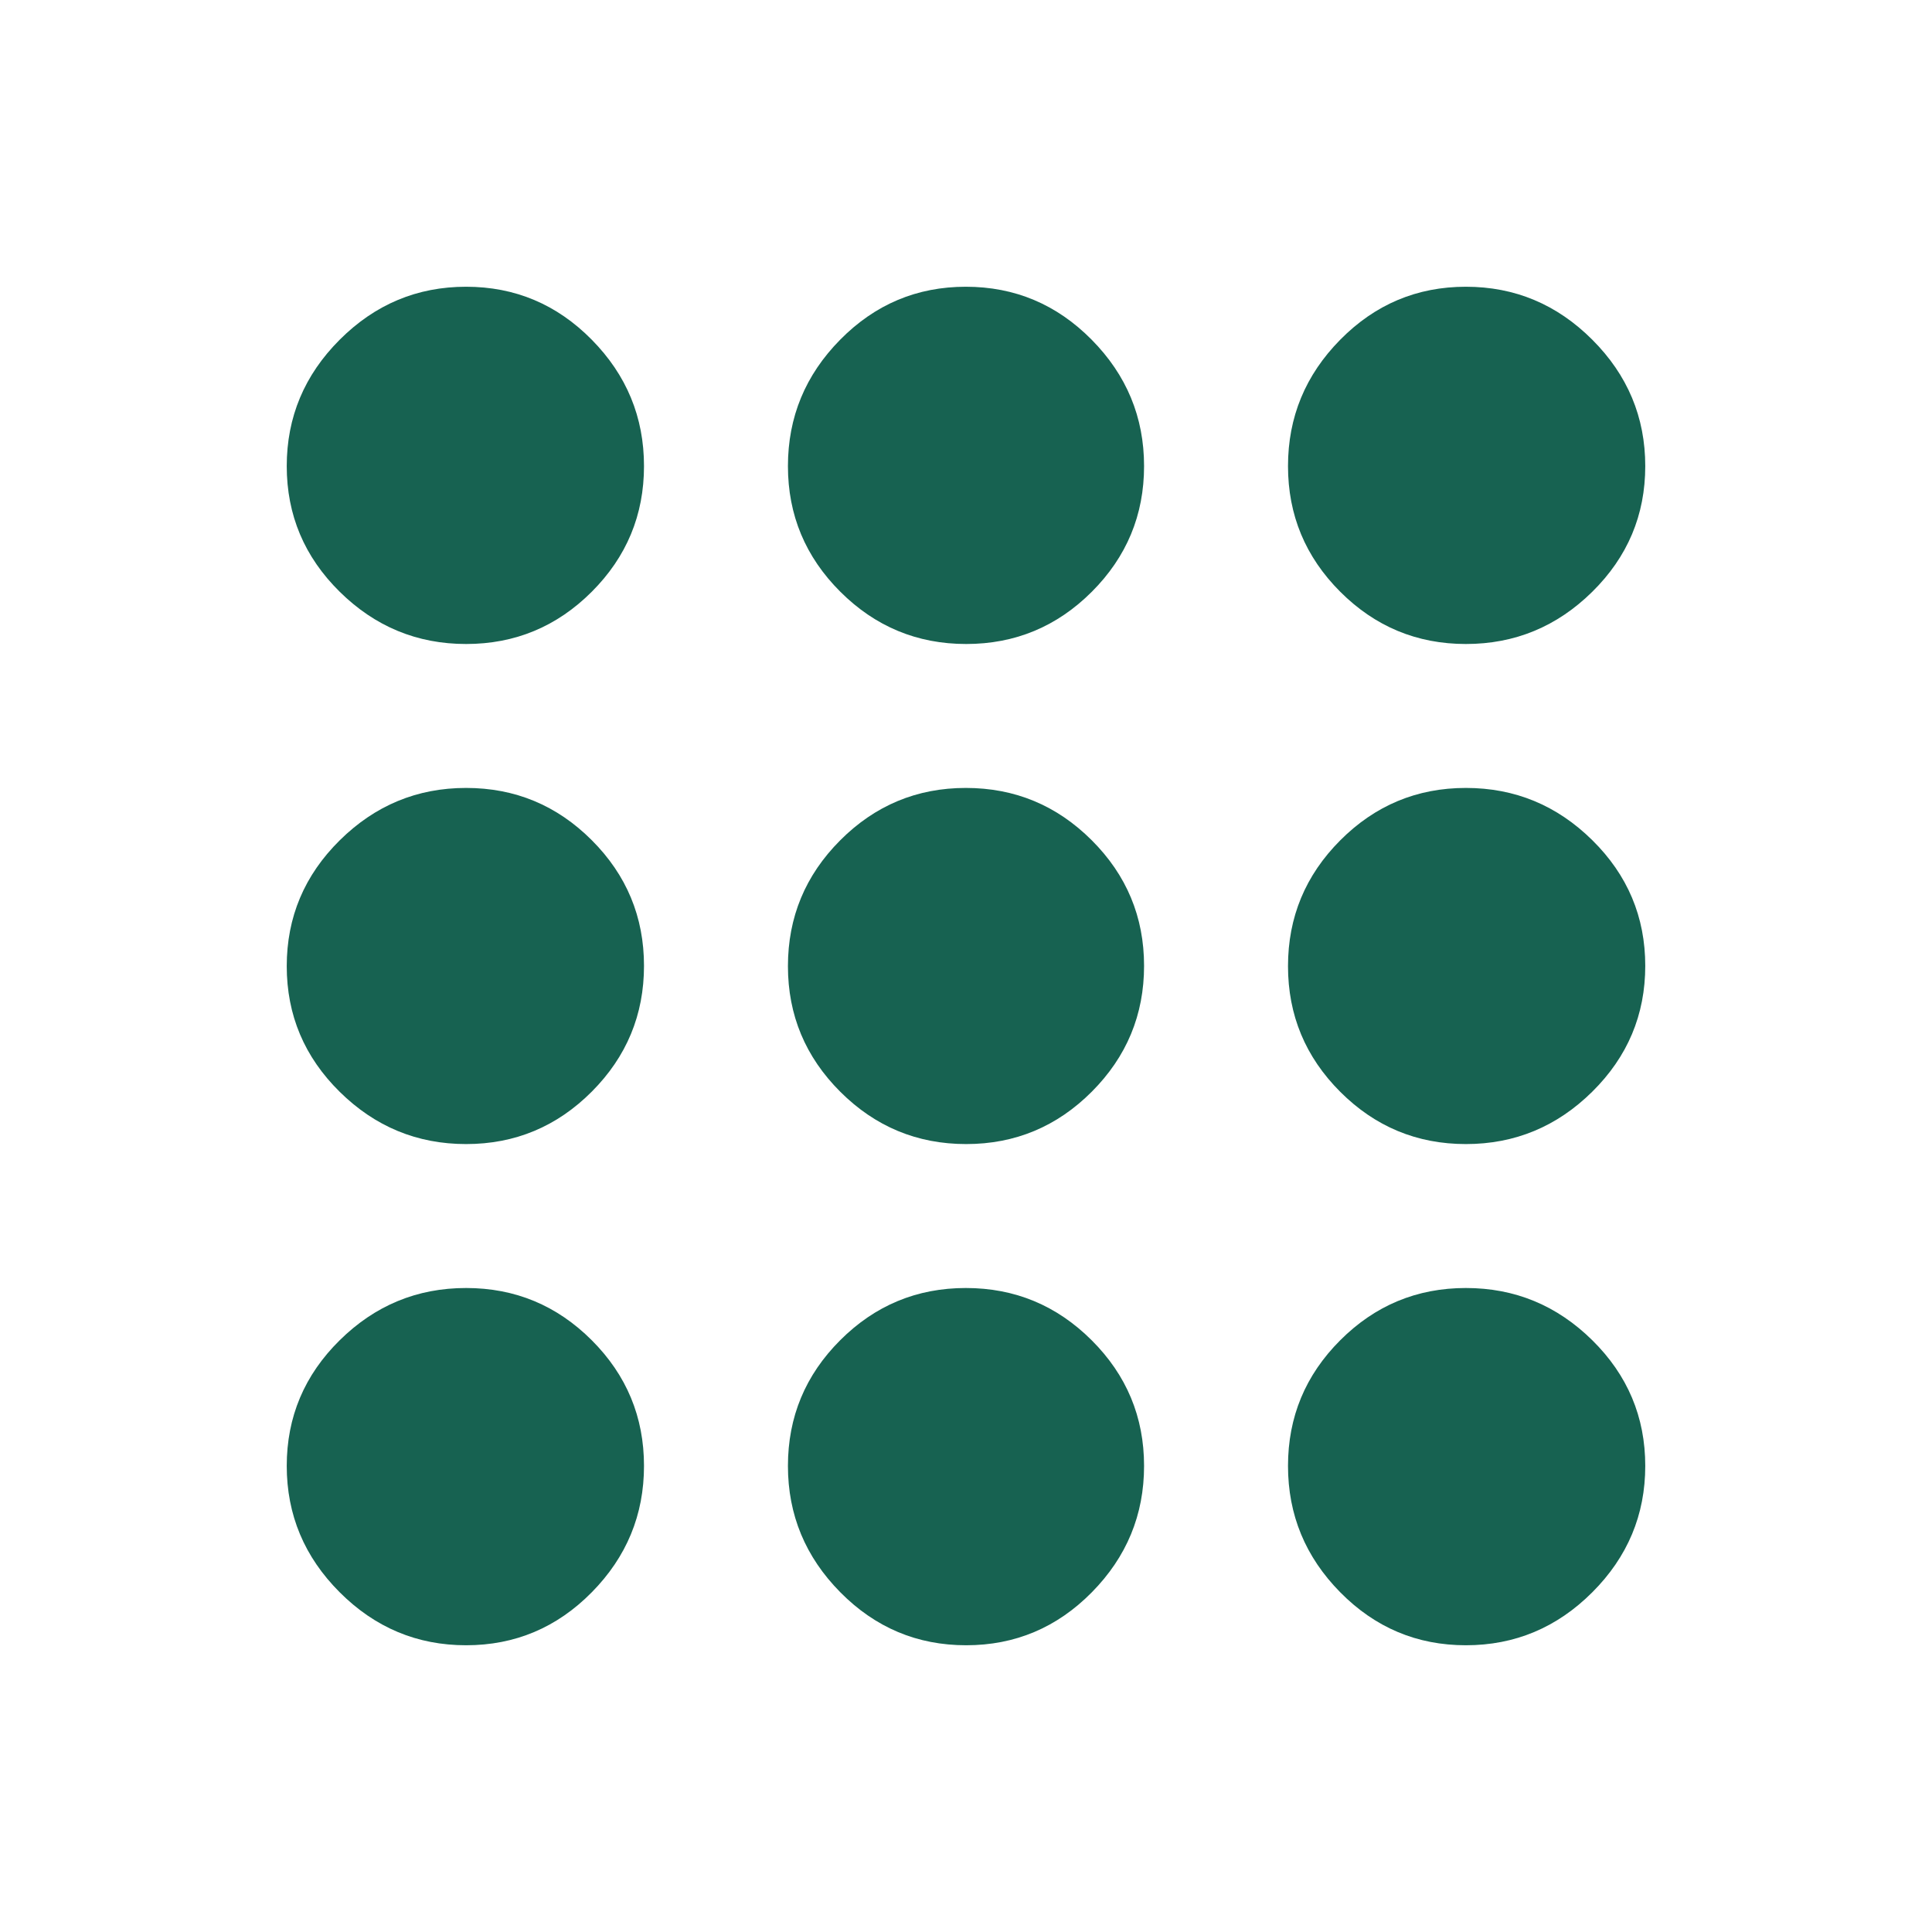 <svg width="24" height="24" viewBox="0 0 24 24" fill="none" xmlns="http://www.w3.org/2000/svg">
<mask id="mask0_807_39792" style="mask-type:alpha" maskUnits="userSpaceOnUse" x="0" y="0" width="24" height="24">
<rect width="24" height="24" fill="#D9D9D9"/>
</mask>
<g mask="url(#mask0_807_39792)">
<path d="M5.79 20.438C5.182 20.438 4.659 20.219 4.22 19.78C3.781 19.341 3.562 18.818 3.562 18.21C3.562 17.602 3.781 17.082 4.22 16.649C4.659 16.216 5.182 16 5.79 16C6.398 16 6.918 16.216 7.351 16.649C7.784 17.082 8 17.602 8 18.21C8 18.818 7.784 19.341 7.351 19.78C6.918 20.219 6.398 20.438 5.79 20.438ZM12.002 20.438C11.394 20.438 10.873 20.219 10.439 19.78C10.005 19.341 9.788 18.818 9.788 18.21C9.788 17.602 10.004 17.082 10.437 16.649C10.87 16.216 11.39 16 11.998 16C12.606 16 13.127 16.216 13.561 16.649C13.995 17.082 14.212 17.602 14.212 18.21C14.212 18.818 13.996 19.341 13.563 19.78C13.13 20.219 12.61 20.438 12.002 20.438ZM18.21 20.438C17.602 20.438 17.082 20.219 16.649 19.78C16.216 19.341 16 18.818 16 18.21C16 17.602 16.216 17.082 16.649 16.649C17.082 16.216 17.602 16 18.21 16C18.818 16 19.341 16.216 19.78 16.649C20.219 17.082 20.438 17.602 20.438 18.21C20.438 18.818 20.219 19.341 19.78 19.78C19.341 20.219 18.818 20.438 18.21 20.438ZM5.79 14.212C5.182 14.212 4.659 13.996 4.22 13.563C3.781 13.13 3.562 12.61 3.562 12.002C3.562 11.394 3.781 10.873 4.22 10.439C4.659 10.005 5.182 9.788 5.79 9.788C6.398 9.788 6.918 10.004 7.351 10.437C7.784 10.87 8 11.39 8 11.998C8 12.606 7.784 13.127 7.351 13.561C6.918 13.995 6.398 14.212 5.79 14.212ZM12.002 14.212C11.394 14.212 10.873 13.996 10.439 13.563C10.005 13.13 9.788 12.61 9.788 12.002C9.788 11.394 10.004 10.873 10.437 10.439C10.87 10.005 11.39 9.788 11.998 9.788C12.606 9.788 13.127 10.004 13.561 10.437C13.995 10.87 14.212 11.39 14.212 11.998C14.212 12.606 13.996 13.127 13.563 13.561C13.13 13.995 12.61 14.212 12.002 14.212ZM18.21 14.212C17.602 14.212 17.082 13.996 16.649 13.563C16.216 13.13 16 12.61 16 12.002C16 11.394 16.216 10.873 16.649 10.439C17.082 10.005 17.602 9.788 18.21 9.788C18.818 9.788 19.341 10.004 19.78 10.437C20.219 10.87 20.438 11.39 20.438 11.998C20.438 12.606 20.219 13.127 19.78 13.561C19.341 13.995 18.818 14.212 18.21 14.212ZM5.79 8C5.182 8 4.659 7.784 4.22 7.351C3.781 6.918 3.562 6.398 3.562 5.79C3.562 5.182 3.781 4.659 4.22 4.22C4.659 3.781 5.182 3.562 5.79 3.562C6.398 3.562 6.918 3.781 7.351 4.22C7.784 4.659 8 5.182 8 5.79C8 6.398 7.784 6.918 7.351 7.351C6.918 7.784 6.398 8 5.79 8ZM12.002 8C11.394 8 10.873 7.784 10.439 7.351C10.005 6.918 9.788 6.398 9.788 5.79C9.788 5.182 10.004 4.659 10.437 4.22C10.87 3.781 11.39 3.562 11.998 3.562C12.606 3.562 13.127 3.781 13.561 4.22C13.995 4.659 14.212 5.182 14.212 5.79C14.212 6.398 13.996 6.918 13.563 7.351C13.13 7.784 12.61 8 12.002 8ZM18.21 8C17.602 8 17.082 7.784 16.649 7.351C16.216 6.918 16 6.398 16 5.79C16 5.182 16.216 4.659 16.649 4.22C17.082 3.781 17.602 3.562 18.21 3.562C18.818 3.562 19.341 3.781 19.78 4.22C20.219 4.659 20.438 5.182 20.438 5.79C20.438 6.398 20.219 6.918 19.78 7.351C19.341 7.784 18.818 8 18.21 8Z" fill="#176251"/>
</g>
</svg>

